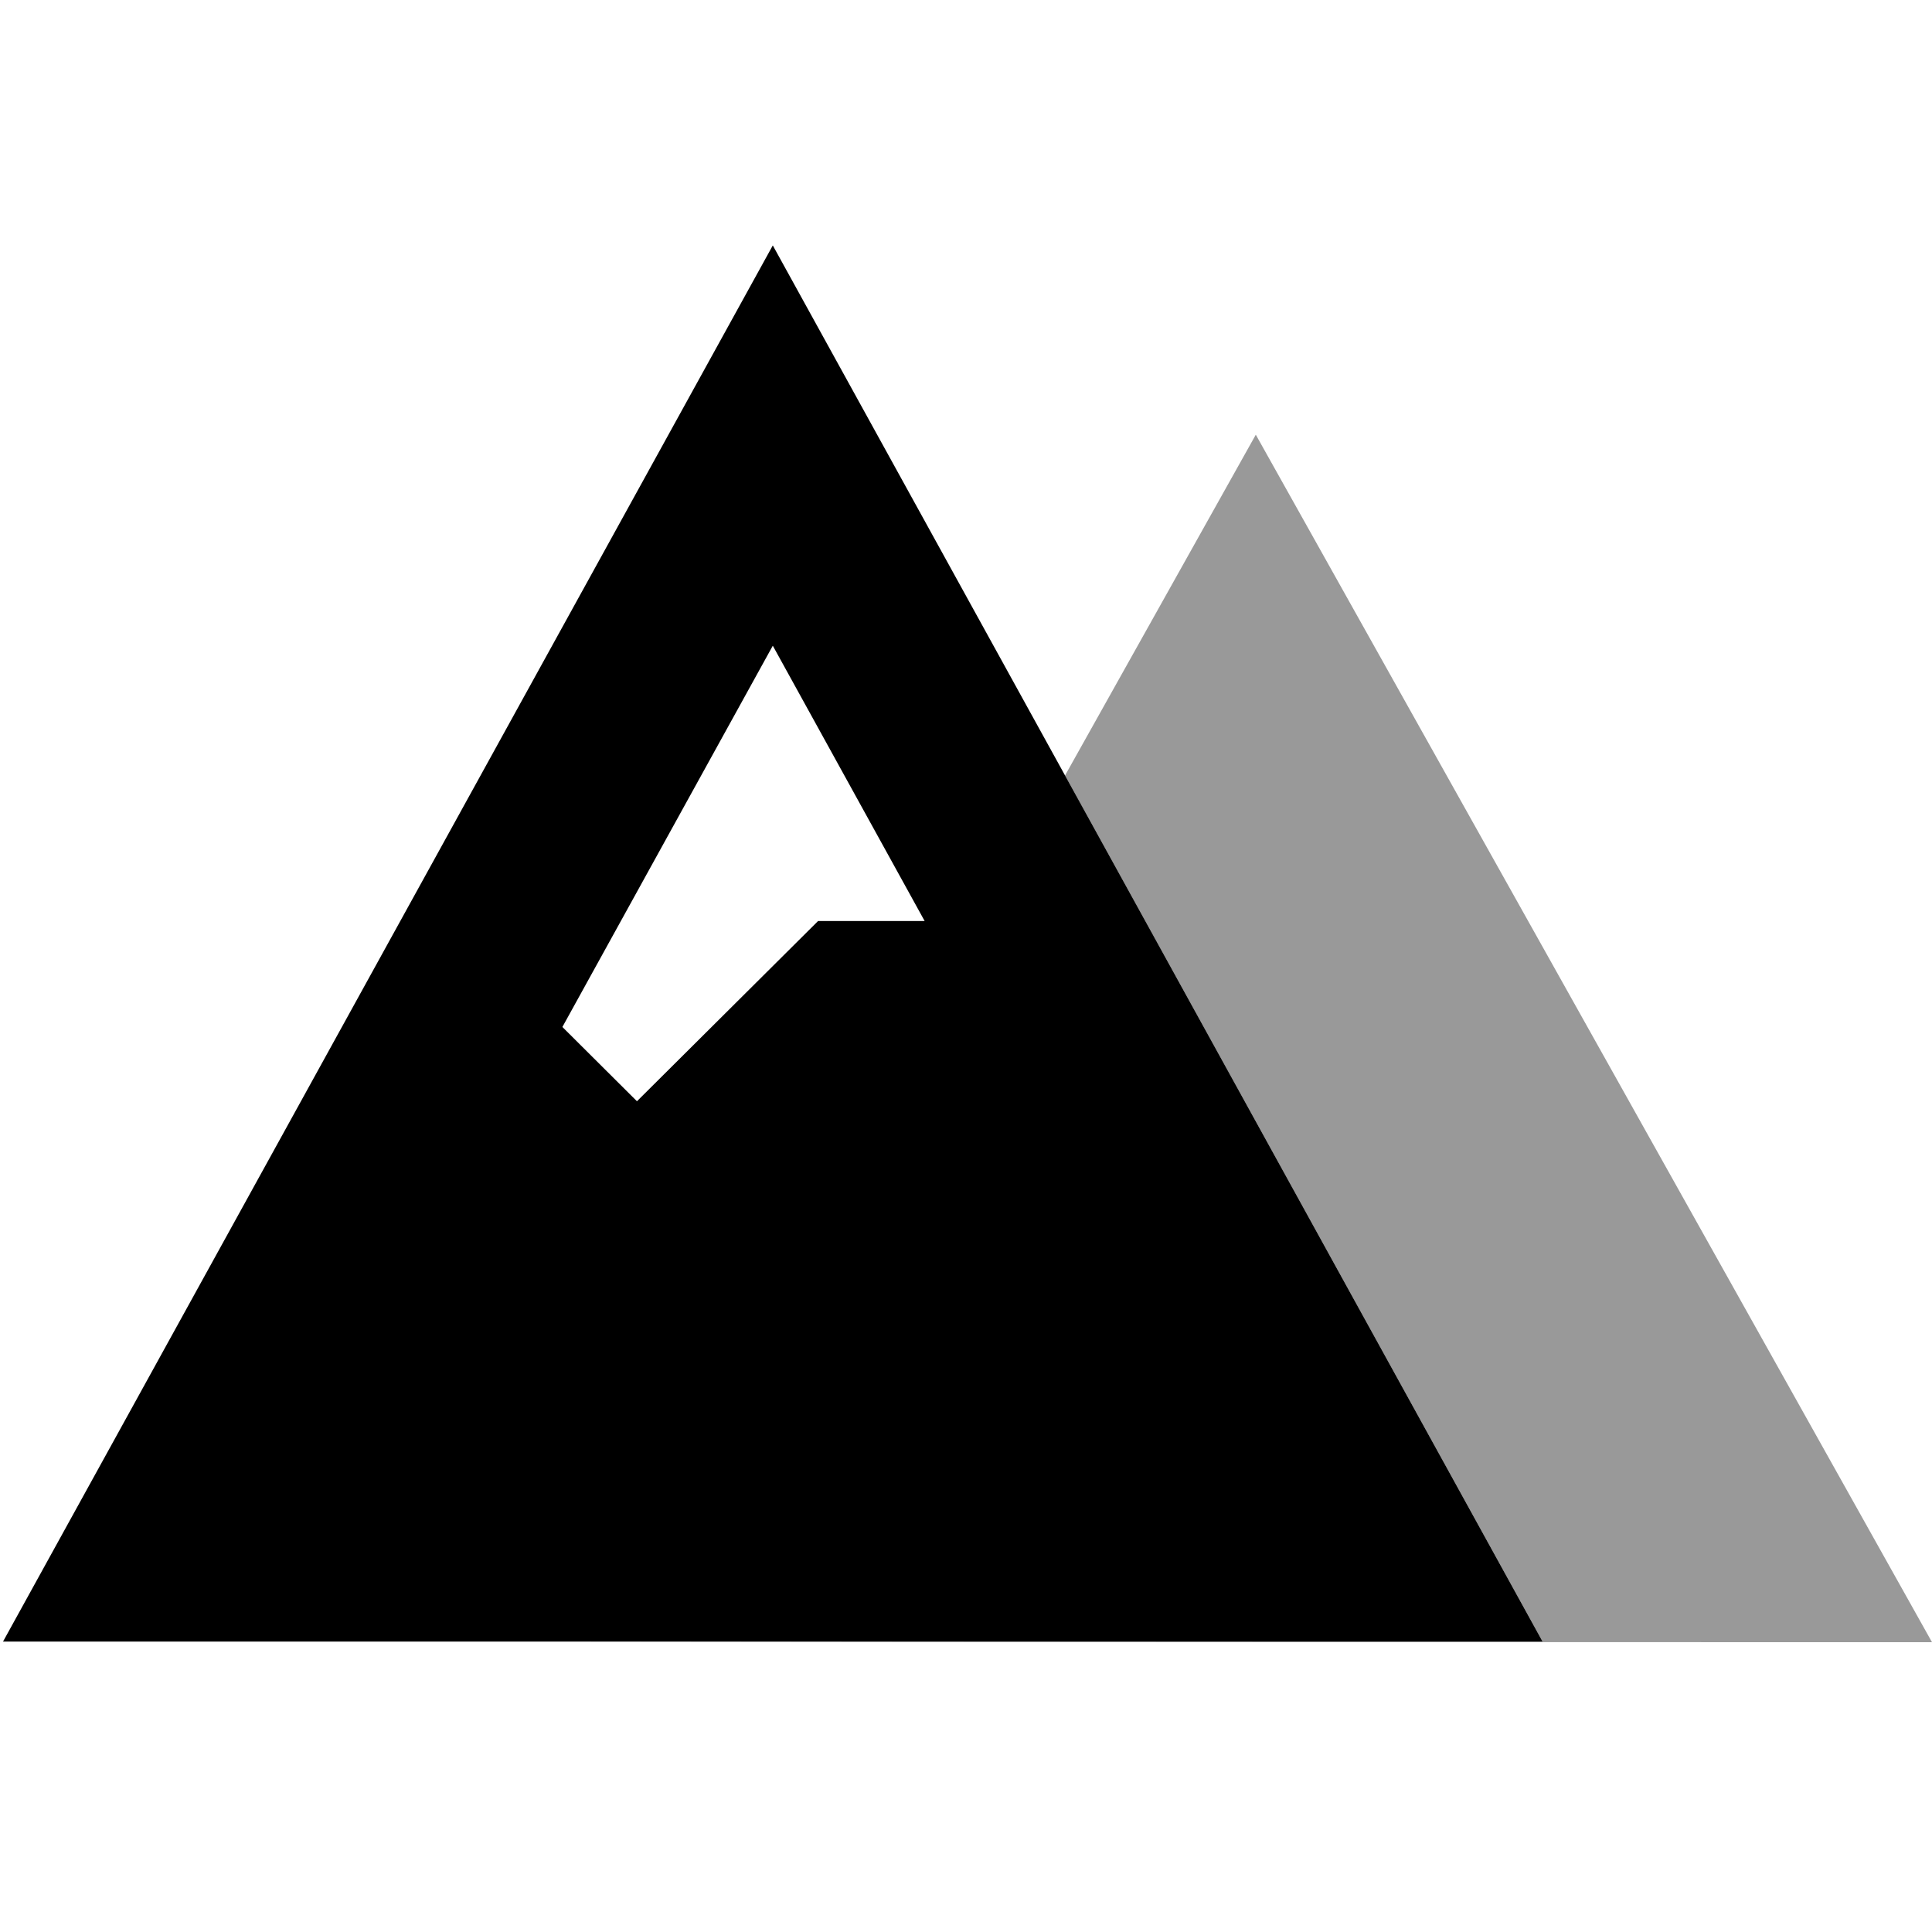 <svg xmlns="http://www.w3.org/2000/svg" viewBox="0 0 640 640"><!--! Font Awesome Pro 7.1.0 by @fontawesome - https://fontawesome.com License - https://fontawesome.com/license (Commercial License) Copyright 2025 Fonticons, Inc. --><path opacity=".4" fill="currentColor" d="M192.1 543.8L511 543.8L352.8 256.9L416 144L640 544C490.6 544 341.3 544 192.1 543.8z"/><path fill="currentColor" d="M511 543.8L1 543.8L256 81.3L511 543.8zM186.3 340.2L211 364.8L271 305.1L306.3 305.1L256 213.9L186.3 340.2z"/></svg>